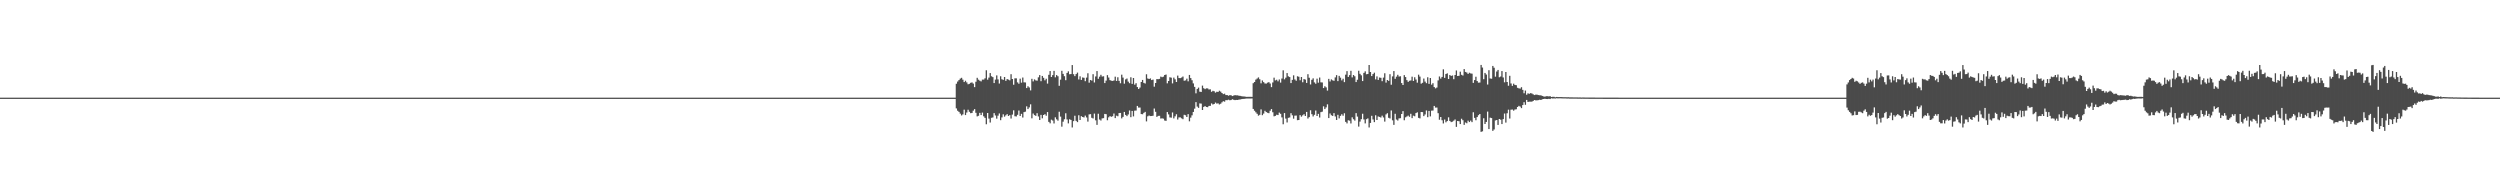 <?xml version="1.0" encoding="UTF-8"?>
<svg xmlns="http://www.w3.org/2000/svg" width="1920" height="150">
  <path d="M0 75.000h1v1.000H0zM1 75.000h1v1.000H1zM2 75.000h1v1.000H2zM3 75.000h1v1.000H3zM4 75.000h1v1.000H4zM5 75.000h1v1.000H5zM6 75.000h1v1.000H6zM7 75.000h1v1.000H7zM8 75.000h1v1.000H8zM9 75.000h1v1.000H9zM10 75.000h1v1.000H10zM11 75.000h1v1.000H11zM12 75.000h1v1.000H12zM13 75.000h1v1.000H13zM14 75.000h1v1.000H14zM15 75.000h1v1.000H15zM16 75.000h1v1.000H16zM17 75.000h1v1.000H17zM18 75.000h1v1.000H18zM19 75.000h1v1.000H19zM20 75.000h1v1.000H20zM21 75.000h1v1.000H21zM22 75.000h1v1.000H22zM23 75.000h1v1.000H23zM24 75.000h1v1.000H24zM25 75.000h1v1.000H25zM26 75.000h1v1.000H26zM27 75.000h1v1.000H27zM28 75.000h1v1.000H28zM29 75.000h1v1.000H29zM30 75.000h1v1.000H30zM31 75.000h1v1.000H31zM32 75.000h1v1.000H32zM33 75.000h1v1.000H33zM34 75.000h1v1.000H34zM35 75.000h1v1.000H35zM36 75.000h1v1.000H36zM37 75.000h1v1.000H37zM38 75.000h1v1.000H38zM39 75.000h1v1.000H39zM40 75.000h1v1.000H40zM41 75.000h1v1.000H41zM42 75.000h1v1.000H42zM43 75.000h1v1.000H43zM44 75.000h1v1.000H44zM45 75.000h1v1.000H45zM46 75.000h1v1.000H46zM47 75.000h1v1.000H47zM48 75.000h1v1.000H48zM49 75.000h1v1.000H49zM50 75.000h1v1.000H50zM51 75.000h1v1.000H51zM52 75.000h1v1.000H52zM53 75.000h1v1.000H53zM54 75.000h1v1.000H54zM55 75.000h1v1.000H55zM56 75.000h1v1.000H56zM57 75.000h1v1.000H57zM58 75.000h1v1.000H58zM59 75.000h1v1.000H59zM60 75.000h1v1.000H60zM61 75.000h1v1.000H61zM62 75.000h1v1.000H62zM63 75.000h1v1.000H63zM64 75.000h1v1.000H64zM65 75.000h1v1.000H65zM66 75.000h1v1.000H66zM67 75.000h1v1.000H67zM68 75.000h1v1.000H68zM69 75.000h1v1.000H69zM70 75.000h1v1.000H70zM71 75.000h1v1.000H71zM72 75.000h1v1.000H72zM73 75.000h1v1.000H73zM74 75.000h1v1.000H74zM75 75.000h1v1.000H75zM76 75.000h1v1.000H76zM77 75.000h1v1.000H77zM78 75.000h1v1.000H78zM79 75.000h1v1.000H79zM80 75.000h1v1.000H80zM81 75.000h1v1.000H81zM82 75.000h1v1.000H82zM83 75.000h1v1.000H83zM84 75.000h1v1.000H84zM85 75.000h1v1.000H85zM86 75.000h1v1.000H86zM87 75.000h1v1.000H87zM88 75.000h1v1.000H88zM89 75.000h1v1.000H89zM90 75.000h1v1.000H90zM91 75.000h1v1.000H91zM92 75.000h1v1.000H92zM93 75.000h1v1.000H93zM94 75.000h1v1.000H94zM95 75.000h1v1.000H95zM96 75.000h1v1.000H96zM97 75.000h1v1.000H97zM98 75.000h1v1.000H98zM99 75.000h1v1.000H99zM100 75.000h1v1.000H100zM101 75.000h1v1.000H101zM102 75.000h1v1.000H102zM103 75.000h1v1.000H103zM104 75.000h1v1.000H104zM105 75.000h1v1.000H105zM106 75.000h1v1.000H106zM107 75.000h1v1.000H107zM108 75.000h1v1.000H108zM109 75.000h1v1.000H109zM110 75.000h1v1.000H110zM111 75.000h1v1.000H111zM112 75.000h1v1.000H112zM113 75.000h1v1.000H113zM114 75.000h1v1.000H114zM115 75.000h1v1.000H115zM116 75.000h1v1.000H116zM117 75.000h1v1.000H117zM118 75.000h1v1.000H118zM119 75.000h1v1.000H119zM120 75.000h1v1.000H120zM121 75.000h1v1.000H121zM122 75.000h1v1.000H122zM123 75.000h1v1.000H123zM124 75.000h1v1.000H124zM125 75.000h1v1.000H125zM126 75.000h1v1.000H126zM127 75.000h1v1.000H127zM128 75.000h1v1.000H128zM129 75.000h1v1.000H129zM130 75.000h1v1.000H130zM131 75.000h1v1.000H131zM132 75.000h1v1.000H132zM133 75.000h1v1.000H133zM134 75.000h1v1.000H134zM135 75.000h1v1.000H135zM136 75.000h1v1.000H136zM137 75.000h1v1.000H137zM138 75.000h1v1.000H138zM139 75.000h1v1.000H139zM140 75.000h1v1.000H140zM141 75.000h1v1.000H141zM142 75.000h1v1.000H142zM143 75.000h1v1.000H143zM144 75.000h1v1.000H144zM145 75.000h1v1.000H145zM146 75.000h1v1.000H146zM147 75.000h1v1.000H147zM148 75.000h1v1.000H148zM149 75.000h1v1.000H149zM150 75.000h1v1.000H150zM151 75.000h1v1.000H151zM152 75.000h1v1.000H152zM153 75.000h1v1.000H153zM154 75.000h1v1.000H154zM155 75.000h1v1.000H155zM156 75.000h1v1.000H156zM157 75.000h1v1.000H157zM158 75.000h1v1.000H158zM159 75.000h1v1.000H159zM160 75.000h1v1.000H160zM161 75.000h1v1.000H161zM162 75.000h1v1.000H162zM163 75.000h1v1.000H163zM164 75.000h1v1.000H164zM165 75.000h1v1.000H165zM166 75.000h1v1.000H166zM167 75.000h1v1.000H167zM168 75.000h1v1.000H168zM169 75.000h1v1.000H169zM170 75.000h1v1.000H170zM171 75.000h1v1.000H171zM172 75.000h1v1.000H172zM173 75.000h1v1.000H173zM174 75.000h1v1.000H174zM175 75.000h1v1.000H175zM176 75.000h1v1.000H176zM177 75.000h1v1.000H177zM178 75.000h1v1.000H178zM179 75.000h1v1.000H179zM180 75.000h1v1.000H180zM181 75.000h1v1.000H181zM182 75.000h1v1.000H182zM183 75.000h1v1.000H183zM184 75.000h1v1.000H184zM185 75.000h1v1.000H185zM186 75.000h1v1.000H186zM187 75.000h1v1.000H187zM188 75.000h1v1.000H188zM189 75.000h1v1.000H189zM190 75.000h1v1.000H190zM191 75.000h1v1.000H191zM192 75.000h1v1.000H192zM193 75.000h1v1.000H193zM194 75.000h1v1.000H194zM195 75.000h1v1.000H195zM196 75.000h1v1.000H196zM197 75.000h1v1.000H197zM198 75.000h1v1.000H198zM199 75.000h1v1.000H199zM200 75.000h1v1.000H200zM201 75.000h1v1.000H201zM202 75.000h1v1.000H202zM203 75.000h1v1.000H203zM204 75.000h1v1.000H204zM205 75.000h1v1.000H205zM206 75.000h1v1.000H206zM207 75.000h1v1.000H207zM208 75.000h1v1.000H208zM209 75.000h1v1.000H209zM210 75.000h1v1.000H210zM211 75.000h1v1.000H211zM212 75.000h1v1.000H212zM213 75.000h1v1.000H213zM214 75.000h1v1.000H214zM215 75.000h1v1.000H215zM216 75.000h1v1.000H216zM217 75.000h1v1.000H217zM218 75.000h1v1.000H218zM219 75.000h1v1.000H219zM220 75.000h1v1.000H220zM221 75.000h1v1.000H221zM222 75.000h1v1.000H222zM223 75.000h1v1.000H223zM224 75.000h1v1.000H224zM225 75.000h1v1.000H225zM226 75.000h1v1.000H226zM227 75.000h1v1.000H227zM228 75.000h1v1.000H228zM229 75.000h1v1.000H229zM230 75.000h1v1.000H230zM231 75.000h1v1.000H231zM232 75.000h1v1.000H232zM233 75.000h1v1.000H233zM234 75.000h1v1.000H234zM235 75.000h1v1.000H235zM236 75.000h1v1.000H236zM237 75.000h1v1.000H237zM238 75.000h1v1.000H238zM239 75.000h1v1.000H239zM240 75.000h1v1.000H240zM241 75.000h1v1.000H241zM242 75.000h1v1.000H242zM243 75.000h1v1.000H243zM244 75.000h1v1.000H244zM245 75.000h1v1.000H245zM246 75.000h1v1.000H246zM247 75.000h1v1.000H247zM248 75.000h1v1.000H248zM249 75.000h1v1.000H249zM250 75.000h1v1.000H250zM251 75.000h1v1.000H251zM252 75.000h1v1.000H252zM253 75.000h1v1.000H253zM254 75.000h1v1.000H254zM255 75.000h1v1.000H255zM256 75.000h1v1.000H256zM257 75.000h1v1.000H257zM258 75.000h1v1.000H258zM259 75.000h1v1.000H259zM260 75.000h1v1.000H260zM261 75.000h1v1.000H261zM262 75.000h1v1.000H262zM263 75.000h1v1.000H263zM264 75.000h1v1.000H264zM265 75.000h1v1.000H265zM266 75.000h1v1.000H266zM267 75.000h1v1.000H267zM268 75.000h1v1.000H268zM269 75.000h1v1.000H269zM270 75.000h1v1.000H270zM271 75.000h1v1.000H271zM272 75.000h1v1.000H272zM273 75.000h1v1.000H273zM274 75.000h1v1.000H274zM275 75.000h1v1.000H275zM276 75.000h1v1.000H276zM277 75.000h1v1.000H277zM278 75.000h1v1.000H278zM279 75.000h1v1.000H279zM280 75.000h1v1.000H280zM281 75.000h1v1.000H281zM282 75.000h1v1.000H282zM283 75.000h1v1.000H283zM284 75.000h1v1.000H284zM285 75.000h1v1.000H285zM286 75.000h1v1.000H286zM287 75.000h1v1.000H287zM288 75.000h1v1.000H288zM289 75.000h1v1.000H289zM290 75.000h1v1.000H290zM291 75.000h1v1.000H291zM292 75.000h1v1.000H292zM293 75.000h1v1.000H293zM294 75.000h1v1.000H294zM295 75.000h1v1.000H295zM296 75.000h1v1.000H296zM297 75.000h1v1.000H297zM298 75.000h1v1.000H298zM299 75.000h1v1.000H299zM300 75.000h1v1.000H300zM301 75.000h1v1.000H301zM302 75.000h1v1.000H302zM303 75.000h1v1.000H303zM304 75.000h1v1.000H304zM305 75.000h1v1.000H305zM306 75.000h1v1.000H306zM307 75.000h1v1.000H307zM308 75.000h1v1.000H308zM309 75.000h1v1.000H309zM310 75.000h1v1.000H310zM311 75.000h1v1.000H311zM312 75.000h1v1.000H312zM313 75.000h1v1.000H313zM314 75.000h1v1.000H314zM315 75.000h1v1.000H315zM316 75.000h1v1.000H316zM317 75.000h1v1.000H317zM318 75.000h1v1.000H318zM319 75.000h1v1.000H319zM320 75.000h1v1.000H320zM321 75.000h1v1.000H321zM322 75.000h1v1.000H322zM323 75.000h1v1.000H323zM324 75.000h1v1.000H324zM325 75.000h1v1.000H325zM326 75.000h1v1.000H326zM327 75.000h1v1.000H327zM328 75.000h1v1.000H328zM329 75.000h1v1.000H329zM330 75.000h1v1.000H330zM331 75.000h1v1.000H331zM332 75.000h1v1.000H332zM333 75.000h1v1.000H333zM334 75.000h1v1.000H334zM335 75.000h1v1.000H335zM336 75.000h1v1.000H336zM337 75.000h1v1.000H337zM338 75.000h1v1.000H338zM339 75.000h1v1.000H339zM340 75.000h1v1.000H340zM341 75.000h1v1.000H341zM342 75.000h1v1.000H342zM343 75.000h1v1.000H343zM344 75.000h1v1.000H344zM345 75.000h1v1.000H345zM346 75.000h1v1.000H346zM347 75.000h1v1.000H347zM348 75.000h1v1.000H348zM349 75.000h1v1.000H349zM350 75.000h1v1.000H350zM351 75.000h1v1.000H351zM352 75.000h1v1.000H352zM353 75.000h1v1.000H353zM354 75.000h1v1.000H354zM355 75.000h1v1.000H355zM356 75.000h1v1.000H356zM357 75.000h1v1.000H357zM358 75.000h1v1.000H358zM359 75.000h1v1.000H359zM360 75.000h1v1.000H360zM361 75.000h1v1.000H361zM362 75.000h1v1.000H362zM363 75.000h1v1.000H363zM364 75.000h1v1.000H364zM365 75.000h1v1.000H365zM366 75.000h1v1.000H366zM367 75.000h1v1.000H367zM368 75.000h1v1.000H368zM369 75.000h1v1.000H369zM370 75.000h1v1.000H370zM371 75.000h1v1.000H371zM372 75.000h1v1.000H372zM373 75.000h1v1.000H373zM374 75.000h1v1.000H374zM375 75.000h1v1.000H375zM376 75.000h1v1.000H376zM377 75.000h1v1.000H377zM378 75.000h1v1.000H378zM379 75.000h1v1.000H379zM380 75.000h1v1.000H380zM381 75.000h1v1.000H381zM382 75.000h1v1.000H382zM383 75.000h1v1.000H383zM384 75.000h1v1.000H384zM385 75.000h1v1.000H385zM386 75.000h1v1.000H386zM387 75.000h1v1.000H387zM388 75.000h1v1.000H388zM389 75.000h1v1.000H389zM390 75.000h1v1.000H390zM391 75.000h1v1.000H391zM392 75.000h1v1.000H392zM393 75.000h1v1.000H393zM394 75.000h1v1.000H394zM395 75.000h1v1.000H395zM396 75.000h1v1.000H396zM397 75.000h1v1.000H397zM398 75.000h1v1.000H398zM399 75.000h1v1.000H399zM400 75.000h1v1.000H400zM401 75.000h1v1.000H401zM402 75.000h1v1.000H402zM403 75.000h1v1.000H403zM404 75.000h1v1.000H404zM405 75.000h1v1.000H405zM406 75.000h1v1.000H406zM407 75.000h1v1.000H407zM408 75.000h1v1.000H408zM409 75.000h1v1.000H409zM410 75.000h1v1.000H410zM411 75.000h1v1.000H411zM412 75.000h1v1.000H412zM413 75.000h1v1.000H413zM414 75.000h1v1.000H414zM415 75.000h1v1.000H415zM416 75.000h1v1.000H416zM417 75.000h1v1.000H417zM418 75.000h1v1.000H418zM419 75.000h1v1.000H419zM420 75.000h1v1.000H420zM421 75.000h1v1.000H421zM422 75.000h1v1.000H422zM423 75.000h1v1.000H423zM424 75.000h1v1.000H424zM425 75.000h1v1.000H425zM426 75.000h1v1.000H426zM427 75.000h1v1.000H427zM428 75.000h1v1.000H428zM429 75.000h1v1.000H429zM430 75.000h1v1.000H430zM431 75.000h1v1.000H431zM432 75.000h1v1.000H432zM433 75.000h1v1.000H433zM434 75.000h1v1.000H434zM435 75.000h1v1.000H435zM436 75.000h1v1.000H436zM437 75.000h1v1.000H437zM438 75.000h1v1.000H438zM439 75.000h1v1.000H439zM440 75.000h1v1.000H440zM441 75.000h1v1.000H441zM442 75.000h1v1.000H442zM443 75.000h1v1.000H443zM444 75.000h1v1.000H444zM445 75.000h1v1.000H445zM446 75.000h1v1.000H446zM447 75.000h1v1.000H447zM448 75.000h1v1.000H448zM449 75.000h1v1.000H449zM450 75.000h1v1.000H450zM451 75.000h1v1.000H451zM452 75.000h1v1.000H452zM453 75.000h1v1.000H453zM454 75.000h1v1.000H454zM455 75.000h1v1.000H455zM456 75.000h1v1.000H456zM457 75.000h1v1.000H457zM458 75.000h1v1.000H458zM459 75.000h1v1.000H459zM460 75.000h1v1.000H460zM461 75.000h1v1.000H461zM462 75.000h1v1.000H462zM463 75.000h1v1.000H463zM464 75.000h1v1.000H464zM465 75.000h1v1.000H465zM466 75.000h1v1.000H466zM467 75.000h1v1.000H467zM468 75.000h1v1.000H468zM469 75.000h1v1.000H469zM470 75.000h1v1.000H470zM471 75.000h1v1.000H471zM472 75.000h1v1.000H472zM473 75.000h1v1.000H473zM474 75.000h1v1.000H474zM475 75.000h1v1.000H475zM476 75.000h1v1.000H476zM477 75.000h1v1.000H477zM478 75.000h1v1.000H478zM479 75.000h1v1.000H479zM480 75.000h1v1.000H480zM481 75.000h1v1.000H481zM482 75.000h1v1.000H482zM483 75.000h1v1.000H483zM484 75.000h1v1.000H484zM485 75.000h1v1.000H485zM486 75.000h1v1.000H486zM487 75.000h1v1.000H487zM488 75.000h1v1.000H488zM489 75.000h1v1.000H489zM490 75.000h1v1.000H490zM491 75.000h1v1.000H491zM492 75.000h1v1.000H492zM493 75.000h1v1.000H493zM494 75.000h1v1.000H494zM495 75.000h1v1.000H495zM496 75.000h1v1.000H496zM497 75.000h1v1.000H497zM498 75.000h1v1.000H498zM499 75.000h1v1.000H499zM500 75.000h1v1.000H500zM501 75.000h1v1.000H501zM502 75.000h1v1.000H502zM503 75.000h1v1.000H503zM504 75.000h1v1.000H504zM505 75.000h1v1.000H505zM506 75.000h1v1.000H506zM507 75.000h1v1.000H507zM508 75.000h1v1.000H508zM509 75.000h1v1.000H509zM510 75.000h1v1.000H510zM511 75.000h1v1.000H511zM512 75.000h1v1.000H512zM513 75.000h1v1.000H513zM514 75.000h1v1.000H514zM515 75.000h1v1.000H515zM516 75.000h1v1.000H516zM517 75.000h1v1.000H517zM518 75.000h1v1.000H518zM519 75.000h1v1.000H519zM520 75.000h1v1.000H520zM521 75.000h1v1.000H521zM522 75.000h1v1.000H522zM523 75.000h1v1.000H523zM524 75.000h1v1.000H524zM525 75.000h1v1.000H525zM526 75.000h1v1.000H526zM527 75.000h1v1.000H527zM528 75.000h1v1.000H528zM529 75.000h1v1.000H529zM530 75.000h1v1.000H530zM531 75.000h1v1.000H531zM532 75.000h1v1.000H532zM533 75.000h1v1.000H533zM534 75.000h1v1.000H534zM535 75.000h1v1.000H535zM536 75.000h1v1.000H536zM537 75.000h1v1.000H537zM538 75.000h1v1.000H538zM539 75.000h1v1.000H539zM540 75.000h1v1.000H540zM541 75.000h1v1.000H541zM542 75.000h1v1.000H542zM543 75.000h1v1.000H543zM544 75.000h1v1.000H544zM545 75.000h1v1.000H545zM546 75.000h1v1.000H546zM547 75.000h1v1.000H547zM548 75.000h1v1.000H548zM549 75.000h1v1.000H549zM550 75.000h1v1.000H550zM551 75.000h1v1.000H551zM552 75.000h1v1.000H552zM553 75.000h1v1.000H553zM554 75.000h1v1.000H554zM555 75.000h1v1.000H555zM556 75.000h1v1.000H556zM557 75.000h1v1.000H557zM558 75.000h1v1.000H558zM559 75.000h1v1.000H559zM560 75.000h1v1.000H560zM561 75.000h1v1.000H561zM562 75.000h1v1.000H562zM563 75.000h1v1.000H563zM564 75.000h1v1.000H564zM565 75.000h1v1.000H565zM566 75.000h1v1.000H566zM567 75.000h1v1.000H567zM568 75.000h1v1.000H568zM569 75.000h1v1.000H569zM570 75.000h1v1.000H570zM571 75.000h1v1.000H571zM572 75.000h1v1.000H572zM573 75.000h1v1.000H573zM574 75.000h1v1.000H574zM575 75.000h1v1.000H575zM576 75.000h1v1.000H576zM577 75.000h1v1.000H577zM578 75.000h1v1.000H578zM579 75.000h1v1.000H579zM580 75.000h1v1.000H580zM581 75.000h1v1.000H581zM582 75.000h1v1.000H582zM583 75.000h1v1.000H583zM584 75.000h1v1.000H584zM585 75.000h1v1.000H585zM586 75.000h1v1.000H586zM587 75.000h1v1.000H587zM588 75.000h1v1.000H588zM589 75.000h1v1.000H589zM590 75.000h1v1.000H590zM591 75.000h1v1.000H591zM592 75.000h1v1.000H592zM593 75.000h1v1.000H593zM594 75.000h1v1.000H594zM595 75.000h1v1.000H595zM596 75.000h1v1.000H596zM597 75.000h1v1.000H597zM598 75.000h1v1.000H598zM599 75.000h1v1.000H599zM600 75.000h1v1.000H600zM601 75.000h1v1.000H601zM602 75.000h1v1.000H602zM603 75.000h1v1.000H603zM604 75.000h1v1.000H604zM605 75.000h1v1.000H605zM606 75.000h1v1.000H606zM607 75.000h1v1.000H607zM608 75.000h1v1.000H608zM609 75.000h1v1.000H609zM610 75.000h1v1.000H610zM611 75.000h1v1.000H611zM612 75.000h1v1.000H612zM613 75.000h1v1.000H613zM614 75.000h1v1.000H614zM615 75.000h1v1.000H615zM616 75.000h1v1.000H616zM617 75.000h1v1.000H617zM618 75.000h1v1.000H618zM619 75.000h1v1.000H619zM620 75.000h1v1.000H620zM621 75.000h1v1.000H621zM622 75.000h1v1.000H622zM623 75.000h1v1.000H623zM624 75.000h1v1.000H624zM625 75.000h1v1.000H625zM626 75.000h1v1.000H626zM627 75.000h1v1.000H627zM628 75.000h1v1.000H628zM629 75.000h1v1.000H629zM630 75.000h1v1.000H630zM631 75.000h1v1.000H631zM632 75.000h1v1.000H632zM633 75.000h1v1.000H633zM634 75.000h1v1.000H634zM635 75.000h1v1.000H635zM636 75.000h1v1.000H636zM637 75.000h1v1.000H637zM638 75.000h1v1.000H638zM639 75.000h1v1.000H639zM640 75.000h1v1.000H640zM641 75.000h1v1.000H641zM642 75.000h1v1.000H642zM643 75.000h1v1.000H643zM644 75.000h1v1.000H644zM645 75.000h1v1.000H645zM646 75.000h1v1.000H646zM647 75.000h1v1.000H647zM648 75.000h1v1.000H648zM649 75.000h1v1.000H649zM650 75.000h1v1.000H650zM651 75.000h1v1.000H651zM652 75.000h1v1.000H652zM653 75.000h1v1.000H653zM654 75.000h1v1.000H654zM655 75.000h1v1.000H655zM656 75.000h1v1.000H656zM657 75.000h1v1.000H657zM658 75.000h1v1.000H658zM659 75.000h1v1.000H659zM660 75.000h1v1.000H660zM661 75.000h1v1.000H661zM662 75.000h1v1.000H662zM663 75.000h1v1.000H663zM664 75.000h1v1.000H664zM665 75.000h1v1.000H665zM666 75.000h1v1.000H666zM667 75.000h1v1.000H667zM668 75.000h1v1.000H668zM669 75.000h1v1.000H669zM670 75.000h1v1.000H670zM671 75.000h1v1.000H671zM672 75.000h1v1.000H672zM673 75.000h1v1.000H673zM674 75.000h1v1.000H674zM675 75.000h1v1.000H675zM676 75.000h1v1.000H676zM677 75.000h1v1.000H677zM678 75.000h1v1.000H678zM679 75.000h1v1.000H679zM680 75.000h1v1.000H680zM681 75.000h1v1.000H681zM682 75.000h1v1.000H682zM683 75.000h1v1.000H683zM684 75.000h1v1.000H684zM685 75.000h1v1.000H685zM686 75.000h1v1.000H686zM687 75.000h1v1.000H687zM688 75.000h1v1.000H688zM689 75.000h1v1.000H689zM690 75.000h1v1.000H690zM691 75.000h1v1.000H691zM692 75.000h1v1.000H692zM693 75.000h1v1.000H693zM694 75.000h1v1.000H694zM695 75.000h1v1.000H695zM696 75.000h1v1.000H696zM697 75.000h1v1.000H697zM698 75.000h1v1.000H698zM699 75.000h1v1.000H699zM700 75.000h1v1.000H700zM701 75.000h1v1.000H701zM702 75.000h1v1.000H702zM703 75.000h1v1.000H703zM704 75.000h1v1.000H704zM705 75.000h1v1.000H705zM706 75.000h1v1.000H706zM707 75.000h1v1.000H707zM708 75.000h1v1.000H708zM709 75.000h1v1.000H709zM710 75.000h1v1.000H710zM711 75.000h1v1.000H711zM712 75.000h1v1.000H712zM713 75.000h1v1.000H713zM714 75.000h1v1.000H714zM715 75.000h1v1.000H715zM716 75.000h1v1.000H716zM717 75.000h1v1.000H717zM718 75.000h1v1.000H718zM719 75.000h1v1.000H719zM720 75.000h1v1.000H720zM721 75.000h1v1.000H721zM722 75.000h1v1.000H722zM723 75.000h1v1.000H723zM724 75.000h1v1.000H724zM725 75.000h1v1.000H725zM726 75.000h1v1.000H726zM727 75.000h1v1.000H727zM728 75.000h1v1.000H728zM729 75.000h1v1.000H729zM730 75.000h1v1.000H730zM731 75.000h1v1.000H731zM732 75.000h1v1.000H732zM733 75.000h1v1.000H733zM734 64.287h1v18.966H734zM735 62.642h1v22.423H735zM736 61.484h1v24.409H736zM737 60.354h1v26.932H737zM738 59.762h1v28.903H738zM739 61.204h1v26.677H739zM740 63.045h1v21.159H740zM741 61.980h1v26.395H741zM742 63.286h1v23.143H742zM743 64.714h1v19.580H743zM744 64.335h1v21.516H744zM745 63.610h1v23.332H745zM746 63.272h1v23.438H746zM747 64.192h1v20.813H747zM748 66.935h1v16.892H748zM749 62.781h1v23.866H749zM750 59.737h1v29.663H750zM751 61.210h1v27.725H751zM752 61.939h1v24.719H752zM753 62.531h1v25.860H753zM754 61.129h1v25.343H754zM755 61.132h1v28.200H755zM756 60.158h1v30.339H756zM757 53.983h1v41.463H757zM758 61.201h1v25.597H758zM759 59.620h1v31.444H759zM760 56.093h1v38.007H760zM761 58.584h1v31.862H761zM762 59.216h1v30.982H762zM763 63.807h1v23.089H763zM764 61.133h1v27.550H764zM765 57.893h1v33.229H765zM766 60.971h1v27.850H766zM767 64.169h1v22.952H767zM768 58.591h1v33.704H768zM769 60.876h1v29.273H769zM770 61.333h1v26.469H770zM771 59.125h1v30.480H771zM772 62.087h1v26.492H772zM773 60.739h1v26.937H773zM774 61.129h1v27.949H774zM775 61.672h1v26.763H775zM776 56.990h1v34.037H776zM777 60.684h1v27.347H777zM778 65.083h1v19.629H778zM779 60.157h1v29.142H779zM780 60.163h1v29.291H780zM781 63.266h1v24.886H781zM782 64.329h1v20.569H782zM783 60.397h1v28.681H783zM784 63.500h1v23.924H784zM785 59.550h1v30.742H785zM786 63.219h1v22.889H786zM787 63.329h1v22.419H787zM788 67.660h1v13.979H788zM789 66.254h1v17.525H789zM790 67.148h1v15.350H790zM791 69.404h1v10.711H791zM792 60.535h1v30.357H792zM793 62.518h1v24.673H793zM794 60.957h1v27.480H794zM795 61.750h1v27.238H795zM796 61.972h1v24.958H796zM797 59.391h1v30.050H797zM798 57.634h1v34.551H798zM799 62.337h1v25.906H799zM800 58.300h1v32.587H800zM801 59.760h1v28.584H801zM802 61.679h1v26.010H802zM803 60.475h1v28.426H803zM804 64.209h1v21.870H804zM805 57.432h1v36.137H805zM806 54.604h1v40.140H806zM807 59.136h1v32.747H807zM808 57.700h1v34.882H808zM809 54.412h1v40.434H809zM810 59.373h1v30.757H810zM811 57.662h1v33.996H811zM812 58.558h1v34.104H812zM813 65.895h1v19.923H813zM814 61.203h1v28.359H814zM815 54.374h1v42.904H815zM816 56.721h1v36.715H816zM817 58.529h1v33.074H817zM818 61.575h1v25.419H818zM819 55.989h1v35.740H819zM820 54.763h1v40.024H820zM821 57.014h1v34.566H821zM822 56.858h1v35.239H822zM823 49.955h1v47.954H823zM824 56.966h1v36.053H824zM825 58.480h1v30.419H825zM826 56.864h1v35.959H826zM827 55.779h1v38.042H827zM828 61.015h1v27.502H828zM829 58.647h1v33.527H829zM830 61.397h1v27.821H830zM831 59.507h1v30.333H831zM832 59.757h1v30.472H832zM833 62.371h1v26.414H833zM834 59.617h1v30.589H834zM835 56.251h1v37.136H835zM836 63.466h1v24.368H836zM837 61.465h1v26.178H837zM838 61.915h1v28.559H838zM839 56.992h1v33.981H839zM840 63.350h1v23.879H840zM841 58.703h1v33.689H841zM842 54.585h1v41.292H842zM843 60.523h1v26.849H843zM844 58.886h1v32.890H844zM845 57.436h1v35.138H845zM846 58.762h1v32.153H846zM847 58.583h1v32.168H847zM848 63.787h1v23.738H848zM849 61.900h1v25.809H849zM850 57.725h1v34.635H850zM851 59.546h1v30.540H851zM852 61.563h1v27.614H852zM853 62.017h1v27.691H853zM854 62.143h1v27.167H854zM855 61.813h1v25.378H855zM856 58.901h1v31.799H856zM857 62.168h1v26.645H857zM858 59.321h1v29.983H858zM859 62.082h1v24.737H859zM860 63.945h1v22.808H860zM861 57.322h1v33.621H861zM862 59.618h1v30.146H862zM863 64.279h1v21.701H863zM864 60.975h1v27.310H864zM865 60.297h1v28.913H865zM866 62.693h1v25.236H866zM867 63.885h1v20.935H867zM868 59.315h1v30.682H868zM869 64.389h1v20.787H869zM870 59.883h1v29.492H870zM871 65.016h1v19.955H871zM872 63.883h1v21.005H872zM873 66.891h1v14.477H873zM874 68.377h1v14.242H874zM875 67.240h1v15.325H875zM876 62.958h1v24.634H876zM877 61.386h1v26.373H877zM878 63.648h1v23.018H878zM879 64.162h1v21.763H879zM880 57.030h1v36.186H880zM881 60.242h1v29.090H881zM882 60.686h1v28.064H882zM883 60.213h1v28.915H883zM884 61.506h1v27.602H884zM885 61.150h1v27.733H885zM886 66.576h1v16.779H886zM887 63.719h1v22.165H887zM888 60.718h1v29.061H888zM889 60.841h1v28.134H889zM890 60.550h1v28.393H890zM891 58.830h1v32.219H891zM892 59.276h1v31.580H892zM893 58.897h1v32.262H893zM894 57.614h1v34.943H894zM895 57.241h1v35.592H895zM896 64.011h1v22.048H896zM897 62.192h1v25.663H897zM898 59.322h1v30.856H898zM899 59.672h1v30.714H899zM900 64.071h1v22.298H900zM901 59.581h1v31.344H901zM902 60.943h1v28.394H902zM903 62.985h1v24.791H903zM904 58.078h1v33.699H904zM905 59.931h1v30.216H905zM906 59.986h1v30.180H906zM907 59.558h1v31.301H907zM908 58.790h1v32.755H908zM909 62.026h1v26.132H909zM910 61.732h1v26.775H910zM911 60.432h1v29.413H911zM912 62.474h1v25.197H912zM913 57.529h1v35.641H913zM914 59.949h1v30.422H914zM915 61.665h1v26.915H915zM916 64.061h1v21.896H916zM917 66.689h1v16.758H917zM918 71.682h1v6.760H918zM919 68.278h1v13.585H919zM920 67.293h1v15.574H920zM921 70.418h1v8.970H921zM922 70.586h1v9.004H922zM923 65.763h1v18.708H923zM924 67.741h1v14.409H924zM925 68.453h1v13.010H925zM926 67.844h1v14.334H926zM927 67.866h1v14.478H927zM928 68.698h1v12.634H928zM929 68.589h1v12.727H929zM930 70.514h1v8.915H930zM931 69.720h1v10.548H931zM932 70.081h1v9.813H932zM933 71.178h1v7.589H933zM934 70.444h1v9.128H934zM935 70.594h1v8.768H935zM936 69.689h1v10.563H936zM937 70.328h1v9.361H937zM938 71.404h1v7.180H938zM939 72.279h1v5.434H939zM940 71.930h1v6.125H940zM941 73.009h1v3.914H941zM942 72.996h1v3.957H942zM943 73.506h1v3.033H943zM944 73.056h1v3.950H944zM945 73.181h1v3.681H945zM946 73.763h1v2.483H946zM947 73.379h1v3.285H947zM948 73.081h1v3.846H948zM949 73.216h1v3.518H949zM950 73.240h1v3.537H950zM951 73.508h1v2.981H951zM952 73.644h1v2.759H952zM953 73.871h1v2.285H953zM954 74.020h1v1.959H954zM955 74.064h1v1.880H955zM956 74.235h1v1.544H956zM957 74.400h1v1.250H957zM958 74.342h1v1.319H958zM959 74.349h1v1.304H959zM960 74.357h1v1.301H960zM961 74.400h1v1.223H961zM962 63.876h1v19.806H962zM963 62.980h1v22.045H963zM964 61.115h1v25.171H964zM965 60.309h1v27.090H965zM966 59.443h1v29.378H966zM967 60.867h1v27.318H967zM968 63.998h1v20.020H968zM969 61.802h1v26.656H969zM970 63.089h1v24.148H970zM971 64.117h1v20.965H971zM972 64.195h1v21.849H972zM973 63.506h1v23.138H973zM974 63.103h1v23.834H974zM975 64.163h1v20.884H975zM976 66.937h1v16.840H976zM977 63.319h1v22.912H977zM978 59.658h1v29.661H978zM979 61.739h1v27.258H979zM980 61.256h1v26.856H980zM981 62.454h1v25.928H981zM982 61.047h1v25.425H982zM983 63.463h1v23.924H983zM984 60.316h1v29.829H984zM985 53.992h1v41.433H985zM986 60.910h1v25.949H986zM987 59.657h1v31.425H987zM988 56.115h1v37.940H988zM989 58.603h1v31.845H989zM990 59.164h1v31.061H990zM991 63.809h1v23.136H991zM992 61.354h1v27.216H992zM993 57.863h1v33.278H993zM994 61.004h1v27.845H994zM995 62.011h1v26.733H995zM996 58.593h1v33.722H996zM997 58.928h1v33.253H997zM998 61.647h1v26.790H998zM999 59.112h1v30.513H999zM1000 63.184h1v25.406H1000zM1001 60.747h1v26.949H1001zM1002 61.134h1v27.955H1002zM1003 63.709h1v22.262H1003zM1004 57.003h1v34.016H1004zM1005 59.701h1v30.265H1005zM1006 64.864h1v19.838H1006zM1007 61.265h1v26.448H1007zM1008 60.149h1v29.295H1008zM1009 63.263h1v24.899H1009zM1010 64.326h1v20.577H1010zM1011 60.402h1v28.670H1011zM1012 63.505h1v23.924H1012zM1013 59.544h1v30.748H1013zM1014 63.223h1v22.889H1014zM1015 63.333h1v22.416H1015zM1016 67.655h1v13.986H1016zM1017 66.252h1v17.531H1017zM1018 67.145h1v15.350H1018zM1019 69.585h1v10.521H1019zM1020 60.562h1v30.135H1020zM1021 62.549h1v24.587H1021zM1022 60.982h1v27.551H1022zM1023 61.719h1v27.316H1023zM1024 62.051h1v24.859H1024zM1025 59.445h1v30.006H1025zM1026 57.725h1v34.409H1026zM1027 62.286h1v25.902H1027zM1028 58.286h1v32.630H1028zM1029 59.660h1v29.338H1029zM1030 61.732h1v26.017H1030zM1031 60.477h1v28.426H1031zM1032 63.053h1v23.922H1032zM1033 57.344h1v36.233H1033zM1034 54.639h1v40.119H1034zM1035 59.099h1v33.255H1035zM1036 57.726h1v34.937H1036zM1037 54.398h1v40.406H1037zM1038 59.463h1v30.641H1038zM1039 57.621h1v33.962H1039zM1040 58.583h1v34.034H1040zM1041 63.045h1v23.834H1041zM1042 61.253h1v28.312H1042zM1043 54.340h1v42.905H1043zM1044 56.675h1v36.725H1044zM1045 57.866h1v33.671H1045zM1046 62.267h1v25.069H1046zM1047 55.940h1v35.832H1047zM1048 54.760h1v40.012H1048zM1049 57.041h1v34.509H1049zM1050 56.810h1v34.144H1050zM1051 49.932h1v47.983H1051zM1052 55.293h1v39.095H1052zM1053 58.437h1v30.508H1053zM1054 56.891h1v34.877H1054zM1055 55.799h1v38.004H1055zM1056 60.999h1v27.527H1056zM1057 58.653h1v33.529H1057zM1058 61.394h1v28.051H1058zM1059 59.520h1v30.300H1059zM1060 59.732h1v30.516H1060zM1061 62.340h1v26.469H1061zM1062 59.600h1v30.617H1062zM1063 56.261h1v37.112H1063zM1064 63.462h1v24.388H1064zM1065 61.444h1v25.471H1065zM1066 62.082h1v28.386H1066zM1067 56.978h1v34.009H1067zM1068 65.100h1v19.752H1068zM1069 58.688h1v33.720H1069zM1070 54.575h1v41.312H1070zM1071 60.523h1v26.851H1071zM1072 58.876h1v32.911H1072zM1073 57.427h1v35.155H1073zM1074 58.753h1v32.169H1074zM1075 58.574h1v32.185H1075zM1076 63.780h1v23.752H1076zM1077 65.288h1v20.071H1077zM1078 57.719h1v34.649H1078zM1079 59.181h1v30.912H1079zM1080 61.558h1v27.894H1080zM1081 62.893h1v25.874H1081zM1082 62.011h1v27.705H1082zM1083 61.818h1v25.600H1083zM1084 58.897h1v31.806H1084zM1085 62.172h1v26.641H1085zM1086 59.321h1v29.983H1086zM1087 61.085h1v25.738H1087zM1088 63.486h1v22.798H1088zM1089 57.325h1v33.221H1089zM1090 58.844h1v32.101H1090zM1091 64.278h1v21.740H1091zM1092 63.581h1v22.558H1092zM1093 60.295h1v28.916H1093zM1094 62.694h1v25.233H1094zM1095 63.883h1v20.938H1095zM1096 59.316h1v30.683H1096zM1097 64.391h1v20.783H1097zM1098 59.884h1v29.492H1098zM1099 65.017h1v19.953H1099zM1100 63.884h1v21.002H1100zM1101 66.892h1v14.475H1101zM1102 67.877h1v14.741H1102zM1103 67.241h1v15.323H1103zM1104 61.746h1v25.202H1104zM1105 58.738h1v33.205H1105zM1106 60.348h1v29.515H1106zM1107 59.108h1v33.264H1107zM1108 53.228h1v41.609H1108zM1109 59.815h1v32.012H1109zM1110 56.827h1v37.148H1110zM1111 56.301h1v36.662H1111zM1112 60.683h1v29.415H1112zM1113 57.590h1v35.294H1113zM1114 58.322h1v35.460H1114zM1115 57.934h1v35.527H1115zM1116 60.800h1v31.893H1116zM1117 57.613h1v34.158H1117zM1118 54.133h1v43.296H1118zM1119 58.389h1v34.540H1119zM1120 58.240h1v34.886H1120zM1121 55.056h1v40.243H1121zM1122 57.433h1v33.733H1122zM1123 58.024h1v34.293H1123zM1124 53.051h1v42.826H1124zM1125 55.224h1v38.841H1125zM1126 55.731h1v38.928H1126zM1127 56.769h1v35.888H1127zM1128 55.844h1v37.925H1128zM1129 56.373h1v36.248H1129zM1130 56.555h1v37.233H1130zM1131 63.656h1v22.575H1131zM1132 61.504h1v29.019H1132zM1133 58.921h1v33.457H1133zM1134 62.272h1v27.637H1134zM1135 63.475h1v25.006H1135zM1136 63.394h1v24.137H1136zM1137 49.886h1v51.388H1137zM1138 51.851h1v48.995H1138zM1139 60.827h1v30.000H1139zM1140 55.991h1v39.226H1140zM1141 57.243h1v36.422H1141zM1142 64.911h1v20.793H1142zM1143 53.937h1v45.186H1143zM1144 60.251h1v30.124H1144zM1145 60.445h1v30.224H1145zM1146 50.635h1v49.884H1146zM1147 52.017h1v47.410H1147zM1148 58.887h1v33.608H1148zM1149 54.946h1v37.208H1149zM1150 53.720h1v42.227H1150zM1151 59.332h1v32.073H1151zM1152 58.768h1v33.157H1152zM1153 54.560h1v40.701H1153zM1154 59.515h1v31.957H1154zM1155 63.254h1v23.961H1155zM1156 55.319h1v38.836H1156zM1157 62.962h1v24.033H1157zM1158 65.852h1v18.349H1158zM1159 58.207h1v32.825H1159zM1160 64.085h1v20.122H1160zM1161 65.937h1v18.210H1161zM1162 64.267h1v20.742H1162zM1163 65.244h1v18.871H1163zM1164 65.438h1v18.485H1164zM1165 67.419h1v14.771H1165zM1166 67.846h1v13.462H1166zM1167 68.069h1v13.783H1167zM1168 66.959h1v16.079H1168zM1169 69.043h1v11.660H1169zM1170 71.638h1v6.867H1170zM1171 69.507h1v10.990H1171zM1172 72.760h1v4.008H1172zM1173 71.655h1v6.653H1173zM1174 72.021h1v6.053H1174zM1175 71.535h1v6.538H1175zM1176 71.763h1v6.306H1176zM1177 72.464h1v5.039H1177zM1178 72.986h1v3.810H1178zM1179 72.644h1v4.463H1179zM1180 72.692h1v4.339H1180zM1181 73.001h1v3.890H1181zM1182 73.161h1v3.449H1182zM1183 73.236h1v3.546H1183zM1184 73.693h1v2.547H1184zM1185 74.053h1v1.990H1185zM1186 74.217h1v1.600H1186zM1187 73.895h1v2.158H1187zM1188 73.881h1v2.219H1188zM1189 74.025h1v1.873H1189zM1190 73.839h1v2.233H1190zM1191 74.484h1v1.000H1191zM1192 74.323h1v1.356H1192zM1193 74.366h1v1.219H1193zM1194 74.675h1v1.000H1194zM1195 74.456h1v1.027H1195zM1196 74.561h1v1.000H1196zM1197 74.534h1v1.000H1197zM1198 74.531h1v1.000H1198zM1199 74.553h1v1.000H1199zM1200 74.624h1v1.000H1200zM1201 74.624h1v1.000H1201zM1202 74.625h1v1.000H1202zM1203 74.708h1v1.000H1203zM1204 74.648h1v1.000H1204zM1205 74.761h1v1.000H1205zM1206 74.767h1v1.000H1206zM1207 74.754h1v1.000H1207zM1208 74.794h1v1.000H1208zM1209 74.785h1v1.000H1209zM1210 74.790h1v1.000H1210zM1211 74.821h1v1.000H1211zM1212 74.839h1v1.000H1212zM1213 74.825h1v1.000H1213zM1214 74.884h1v1.000H1214zM1215 74.853h1v1.000H1215zM1216 74.859h1v1.000H1216zM1217 74.885h1v1.000H1217zM1218 74.882h1v1.000H1218zM1219 74.891h1v1.000H1219zM1220 74.914h1v1.000H1220zM1221 74.911h1v1.000H1221zM1222 74.918h1v1.000H1222zM1223 74.927h1v1.000H1223zM1224 74.925h1v1.000H1224zM1225 74.937h1v1.000H1225zM1226 74.939h1v1.000H1226zM1227 74.940h1v1.000H1227zM1228 74.951h1v1.000H1228zM1229 74.952h1v1.000H1229zM1230 74.952h1v1.000H1230zM1231 74.957h1v1.000H1231zM1232 74.960h1v1.000H1232zM1233 74.962h1v1.000H1233zM1234 74.968h1v1.000H1234zM1235 74.970h1v1.000H1235zM1236 74.970h1v1.000H1236zM1237 74.975h1v1.000H1237zM1238 74.976h1v1.000H1238zM1239 74.978h1v1.000H1239zM1240 74.979h1v1.000H1240zM1241 74.981h1v1.000H1241zM1242 74.982h1v1.000H1242zM1243 74.984h1v1.000H1243zM1244 74.985h1v1.000H1244zM1245 74.985h1v1.000H1245zM1246 74.988h1v1.000H1246zM1247 74.988h1v1.000H1247zM1248 74.989h1v1.000H1248zM1249 74.990h1v1.000H1249zM1250 74.991h1v1.000H1250zM1251 74.992h1v1.000H1251zM1252 74.992h1v1.000H1252zM1253 74.993h1v1.000H1253zM1254 74.993h1v1.000H1254zM1255 74.994h1v1.000H1255zM1256 74.994h1v1.000H1256zM1257 74.995h1v1.000H1257zM1258 74.995h1v1.000H1258zM1259 74.996h1v1.000H1259zM1260 74.996h1v1.000H1260zM1261 74.996h1v1.000H1261zM1262 74.997h1v1.000H1262zM1263 74.997h1v1.000H1263zM1264 74.997h1v1.000H1264zM1265 74.997h1v1.000H1265zM1266 74.998h1v1.000H1266zM1267 74.998h1v1.000H1267zM1268 74.998h1v1.000H1268zM1269 74.998h1v1.000H1269zM1270 74.998h1v1.000H1270zM1271 74.998h1v1.000H1271zM1272 74.999h1v1.000H1272zM1273 74.999h1v1.000H1273zM1274 74.999h1v1.000H1274zM1275 74.999h1v1.000H1275zM1276 74.999h1v1.000H1276zM1277 74.999h1v1.000H1277zM1278 74.999h1v1.000H1278zM1279 74.999h1v1.000H1279zM1280 74.999h1v1.000H1280zM1281 74.999h1v1.000H1281zM1282 74.999h1v1.000H1282zM1283 74.999h1v1.000H1283zM1284 74.999h1v1.000H1284zM1285 75.000h1v1.000H1285zM1286 75.000h1v1.000H1286zM1287 75.000h1v1.000H1287zM1288 75.000h1v1.000H1288zM1289 75.000h1v1.000H1289zM1290 75.000h1v1.000H1290zM1291 75.000h1v1.000H1291zM1292 75.000h1v1.000H1292zM1293 75.000h1v1.000H1293zM1294 75.000h1v1.000H1294zM1295 75.000h1v1.000H1295zM1296 75.000h1v1.000H1296zM1297 75.000h1v1.000H1297zM1298 75.000h1v1.000H1298zM1299 75.000h1v1.000H1299zM1300 75.000h1v1.000H1300zM1301 75.000h1v1.000H1301zM1302 75.000h1v1.000H1302zM1303 75.000h1v1.000H1303zM1304 75.000h1v1.000H1304zM1305 75.000h1v1.000H1305zM1306 75.000h1v1.000H1306zM1307 75.000h1v1.000H1307zM1308 75.000h1v1.000H1308zM1309 75.000h1v1.000H1309zM1310 75.000h1v1.000H1310zM1311 75.000h1v1.000H1311zM1312 75.000h1v1.000H1312zM1313 75.000h1v1.000H1313zM1314 75.000h1v1.000H1314zM1315 75.000h1v1.000H1315zM1316 75.000h1v1.000H1316zM1317 75.000h1v1.000H1317zM1318 75.000h1v1.000H1318zM1319 75.000h1v1.000H1319zM1320 75.000h1v1.000H1320zM1321 75.000h1v1.000H1321zM1322 75.000h1v1.000H1322zM1323 75.000h1v1.000H1323zM1324 75.000h1v1.000H1324zM1325 75.000h1v1.000H1325zM1326 75.000h1v1.000H1326zM1327 75.000h1v1.000H1327zM1328 75.000h1v1.000H1328zM1329 75.000h1v1.000H1329zM1330 75.000h1v1.000H1330zM1331 75.000h1v1.000H1331zM1332 75.000h1v1.000H1332zM1333 75.000h1v1.000H1333zM1334 75.000h1v1.000H1334zM1335 75.000h1v1.000H1335zM1336 75.000h1v1.000H1336zM1337 75.000h1v1.000H1337zM1338 75.000h1v1.000H1338zM1339 75.000h1v1.000H1339zM1340 75.000h1v1.000H1340zM1341 75.000h1v1.000H1341zM1342 75.000h1v1.000H1342zM1343 75.000h1v1.000H1343zM1344 75.000h1v1.000H1344zM1345 75.000h1v1.000H1345zM1346 75.000h1v1.000H1346zM1347 75.000h1v1.000H1347zM1348 75.000h1v1.000H1348zM1349 75.000h1v1.000H1349zM1350 75.000h1v1.000H1350zM1351 75.000h1v1.000H1351zM1352 75.000h1v1.000H1352zM1353 75.000h1v1.000H1353zM1354 75.000h1v1.000H1354zM1355 75.000h1v1.000H1355zM1356 75.000h1v1.000H1356zM1357 75.000h1v1.000H1357zM1358 75.000h1v1.000H1358zM1359 75.000h1v1.000H1359zM1360 75.000h1v1.000H1360zM1361 75.000h1v1.000H1361zM1362 75.000h1v1.000H1362zM1363 75.000h1v1.000H1363zM1364 75.000h1v1.000H1364zM1365 75.000h1v1.000H1365zM1366 75.000h1v1.000H1366zM1367 75.000h1v1.000H1367zM1368 75.000h1v1.000H1368zM1369 75.000h1v1.000H1369zM1370 75.000h1v1.000H1370zM1371 75.000h1v1.000H1371zM1372 75.000h1v1.000H1372zM1373 75.000h1v1.000H1373zM1374 75.000h1v1.000H1374zM1375 75.000h1v1.000H1375zM1376 75.000h1v1.000H1376zM1377 75.000h1v1.000H1377zM1378 75.000h1v1.000H1378zM1379 75.000h1v1.000H1379zM1380 75.000h1v1.000H1380zM1381 75.000h1v1.000H1381zM1382 75.000h1v1.000H1382zM1383 75.000h1v1.000H1383zM1384 75.000h1v1.000H1384zM1385 75.000h1v1.000H1385zM1386 75.000h1v1.000H1386zM1387 75.000h1v1.000H1387zM1388 75.000h1v1.000H1388zM1389 75.000h1v1.000H1389zM1390 75.000h1v1.000H1390zM1391 75.000h1v1.000H1391zM1392 75.000h1v1.000H1392zM1393 75.000h1v1.000H1393zM1394 75.000h1v1.000H1394zM1395 75.000h1v1.000H1395zM1396 75.000h1v1.000H1396zM1397 75.000h1v1.000H1397zM1398 75.000h1v1.000H1398zM1399 75.000h1v1.000H1399zM1400 75.000h1v1.000H1400zM1401 75.000h1v1.000H1401zM1402 75.000h1v1.000H1402zM1403 75.000h1v1.000H1403zM1404 75.000h1v1.000H1404zM1405 75.000h1v1.000H1405zM1406 75.000h1v1.000H1406zM1407 75.000h1v1.000H1407zM1408 75.000h1v1.000H1408zM1409 75.000h1v1.000H1409zM1410 75.000h1v1.000H1410zM1411 75.000h1v1.000H1411zM1412 75.000h1v1.000H1412zM1413 75.000h1v1.000H1413zM1414 75.000h1v1.000H1414zM1415 75.000h1v1.000H1415zM1416 75.000h1v1.000H1416zM1417 75.000h1v1.000H1417zM1418 64.819h1v17.813H1418zM1419 63.340h1v21.333H1419zM1420 61.482h1v24.414H1420zM1421 60.696h1v26.277H1421zM1422 59.761h1v28.904H1422zM1423 60.308h1v28.168H1423zM1424 62.803h1v22.776H1424zM1425 61.979h1v26.395H1425zM1426 62.469h1v25.750H1426zM1427 63.410h1v22.467H1427zM1428 64.401h1v21.352H1428zM1429 63.597h1v22.724H1429zM1430 63.267h1v23.681H1430zM1431 64.187h1v20.824H1431zM1432 65.987h1v17.959H1432zM1433 64.256h1v21.712H1433zM1434 59.738h1v29.663H1434zM1435 63.267h1v24.863H1435zM1436 61.210h1v27.725H1436zM1437 62.531h1v25.861H1437zM1438 61.116h1v25.368H1438zM1439 67.048h1v15.423H1439zM1440 60.311h1v29.874H1440zM1441 53.982h1v41.466H1441zM1442 60.929h1v25.871H1442zM1443 59.618h1v31.445H1443zM1444 56.091h1v38.009H1444zM1445 58.583h1v31.864H1445zM1446 59.216h1v30.983H1446zM1447 63.109h1v23.787H1447zM1448 64.871h1v21.062H1448zM1449 57.953h1v33.169H1449zM1450 57.894h1v32.743H1450zM1451 60.971h1v27.850H1451zM1452 63.339h1v23.207H1452zM1453 58.590h1v33.706H1453zM1454 61.731h1v26.721H1454zM1455 59.125h1v30.480H1455zM1456 63.203h1v25.377H1456zM1457 60.739h1v26.938H1457zM1458 60.969h1v27.519H1458zM1459 61.128h1v27.949H1459zM1460 56.990h1v34.036H1460zM1461 58.868h1v31.344H1461zM1462 64.858h1v19.854H1462zM1463 61.535h1v25.996H1463zM1464 60.158h1v29.296H1464zM1465 63.266h1v24.886H1465zM1466 64.329h1v20.677H1466zM1467 60.397h1v28.681H1467zM1468 63.500h1v23.924H1468zM1469 59.549h1v30.742H1469zM1470 63.219h1v22.889H1470zM1471 63.329h1v22.419H1471zM1472 67.747h1v13.891H1472zM1473 66.254h1v17.526H1473zM1474 67.148h1v15.349H1474zM1475 69.340h1v11.668H1475zM1476 60.534h1v30.357H1476zM1477 60.981h1v28.424H1477zM1478 60.957h1v27.480H1478zM1479 61.676h1v27.310H1479zM1480 61.971h1v24.959H1480zM1481 60.729h1v28.049H1481zM1482 57.634h1v34.551H1482zM1483 58.186h1v33.638H1483zM1484 58.300h1v32.588H1484zM1485 59.105h1v29.888H1485zM1486 61.678h1v26.011H1486zM1487 60.476h1v28.425H1487zM1488 63.097h1v24.483H1488zM1489 57.433h1v36.136H1489zM1490 54.604h1v40.121H1490zM1491 55.900h1v38.843H1491zM1492 57.700h1v34.527H1492zM1493 54.411h1v40.434H1493zM1494 56.946h1v35.603H1494zM1495 57.661h1v33.997H1495zM1496 58.558h1v34.103H1496zM1497 60.367h1v31.900H1497zM1498 61.203h1v28.359H1498zM1499 54.374h1v42.904H1499zM1500 57.259h1v36.177H1500zM1501 56.722h1v36.480H1501zM1502 59.017h1v31.009H1502zM1503 55.989h1v35.740H1503zM1504 55.802h1v38.146H1504zM1505 54.762h1v40.024H1505zM1506 60.536h1v28.098H1506zM1507 49.955h1v47.954H1507zM1508 53.414h1v41.505H1508zM1509 56.966h1v34.733H1509zM1510 56.863h1v34.927H1510zM1511 55.778h1v38.042H1511zM1512 59.585h1v30.407H1512zM1513 58.647h1v32.858H1513zM1514 59.082h1v33.092H1514zM1515 59.507h1v30.333H1515zM1516 59.757h1v30.472H1516zM1517 62.371h1v26.413H1517zM1518 61.976h1v26.222H1518zM1519 56.251h1v37.136H1519zM1520 63.466h1v21.537H1520zM1521 61.464h1v26.369H1521zM1522 62.073h1v28.401H1522zM1523 56.992h1v33.982H1523zM1524 66.149h1v16.754H1524zM1525 58.702h1v33.689H1525zM1526 54.585h1v41.292H1526zM1527 60.523h1v26.848H1527zM1528 58.885h1v32.891H1528zM1529 57.436h1v35.139H1529zM1530 58.762h1v32.154H1530zM1531 58.583h1v32.167H1531zM1532 61.454h1v25.142H1532zM1533 63.787h1v23.738H1533zM1534 58.464h1v33.309H1534zM1535 57.726h1v34.636H1535zM1536 59.546h1v30.540H1536zM1537 62.898h1v23.399H1537zM1538 62.017h1v27.692H1538zM1539 61.844h1v25.572H1539zM1540 58.901h1v31.799H1540zM1541 60.437h1v28.375H1541zM1542 59.623h1v29.611H1542zM1543 59.322h1v29.982H1543zM1544 63.125h1v23.693H1544zM1545 57.322h1v33.175H1545zM1546 58.736h1v32.208H1546zM1547 64.279h1v21.737H1547zM1548 63.579h1v22.560H1548zM1549 60.297h1v28.913H1549zM1550 62.693h1v25.236H1550zM1551 63.885h1v20.934H1551zM1552 59.315h1v30.683H1552zM1553 64.389h1v20.787H1553zM1554 59.883h1v29.493H1554zM1555 65.016h1v19.955H1555zM1556 63.883h1v21.005H1556zM1557 67.934h1v13.434H1557zM1558 66.891h1v15.728H1558zM1559 67.240h1v15.325H1559zM1560 67.700h1v14.405H1560zM1561 61.386h1v26.374H1561zM1562 63.649h1v23.375H1562zM1563 64.263h1v21.662H1563zM1564 57.030h1v36.185H1564zM1565 60.242h1v29.091H1565zM1566 60.637h1v28.374H1566zM1567 60.213h1v28.915H1567zM1568 62.022h1v25.648H1568zM1569 61.149h1v27.958H1569zM1570 66.576h1v16.778H1570zM1571 63.719h1v22.165H1571zM1572 60.719h1v29.061H1572zM1573 63.854h1v22.255H1573zM1574 60.550h1v28.425H1574zM1575 58.830h1v32.219H1575zM1576 59.276h1v31.581H1576zM1577 58.898h1v32.262H1577zM1578 57.614h1v34.943H1578zM1579 59.378h1v31.724H1579zM1580 57.240h1v35.593H1580zM1581 62.192h1v25.663H1581zM1582 59.322h1v30.856H1582zM1583 59.672h1v30.714H1583zM1584 64.728h1v20.464H1584zM1585 59.581h1v31.344H1585zM1586 60.943h1v28.394H1586zM1587 62.679h1v25.097H1587zM1588 58.078h1v33.699H1588zM1589 59.932h1v30.215H1589zM1590 59.986h1v30.180H1590zM1591 59.558h1v30.941H1591zM1592 58.790h1v32.754H1592zM1593 59.319h1v31.949H1593zM1594 61.732h1v26.775H1594zM1595 62.359h1v25.420H1595zM1596 60.431h1v29.414H1596zM1597 57.529h1v35.641H1597zM1598 58.318h1v33.767H1598zM1599 61.666h1v26.914H1599zM1600 62.588h1v25.019H1600zM1601 66.662h1v16.868H1601zM1602 69.864h1v10.361H1602zM1603 68.278h1v13.585H1603zM1604 67.293h1v15.574H1604zM1605 68.557h1v13.221H1605zM1606 71.348h1v7.540H1606zM1607 65.762h1v18.709H1607zM1608 67.741h1v14.409H1608zM1609 69.634h1v10.637H1609zM1610 67.844h1v14.335H1610zM1611 67.865h1v14.478H1611zM1612 68.406h1v13.281H1612zM1613 68.589h1v12.727H1613zM1614 69.942h1v10.444H1614zM1615 69.719h1v10.548H1615zM1616 71.154h1v7.506H1616zM1617 70.081h1v9.813H1617zM1618 71.064h1v8.021H1618zM1619 70.445h1v9.128H1619zM1620 69.688h1v10.563H1620zM1621 70.327h1v9.361H1621zM1622 71.233h1v7.559H1622zM1623 72.279h1v5.434H1623zM1624 71.929h1v6.092H1624zM1625 71.992h1v6.063H1625zM1626 72.996h1v3.957H1626zM1627 73.313h1v3.351H1627zM1628 73.056h1v3.949H1628zM1629 73.181h1v3.681H1629zM1630 73.267h1v3.462H1630zM1631 73.379h1v3.285H1631zM1632 73.516h1v2.965H1632zM1633 73.081h1v3.846H1633zM1634 73.240h1v3.537H1634zM1635 73.671h1v2.575H1635zM1636 73.508h1v2.981H1636zM1637 73.871h1v2.285H1637zM1638 74.147h1v1.696H1638zM1639 74.020h1v1.959H1639zM1640 74.236h1v1.544H1640zM1641 74.400h1v1.250H1641zM1642 74.370h1v1.266H1642zM1643 74.342h1v1.319H1643zM1644 74.349h1v1.309H1644zM1645 74.452h1v1.083H1645zM1646 65.866h1v16.492H1646zM1647 63.242h1v21.782H1647zM1648 61.115h1v25.171H1648zM1649 60.920h1v26.098H1649zM1650 59.443h1v29.378H1650zM1651 59.985h1v28.691H1651zM1652 62.012h1v24.282H1652zM1653 61.802h1v26.559H1653zM1654 61.984h1v26.475H1654zM1655 63.089h1v23.250H1655zM1656 64.390h1v20.805H1656zM1657 63.507h1v22.923H1657zM1658 63.103h1v23.834H1658zM1659 64.162h1v20.884H1659zM1660 65.896h1v18.151H1660zM1661 65.061h1v20.590H1661zM1662 59.658h1v29.661H1662zM1663 64.361h1v22.179H1663zM1664 61.256h1v27.741H1664zM1665 62.454h1v25.928H1665zM1666 61.048h1v25.425H1666zM1667 66.970h1v15.487H1667zM1668 60.316h1v29.829H1668zM1669 53.992h1v41.433H1669zM1670 60.910h1v25.949H1670zM1671 59.657h1v31.425H1671zM1672 56.115h1v37.940H1672zM1673 58.604h1v31.846H1673zM1674 58.868h1v31.359H1674zM1675 60.878h1v26.519H1675zM1676 63.851h1v22.780H1676zM1677 59.511h1v31.425H1677zM1678 57.863h1v33.278H1678zM1679 61.004h1v27.846H1679zM1680 63.315h1v23.225H1680zM1681 58.594h1v33.721H1681zM1682 61.709h1v26.729H1682zM1683 59.112h1v30.513H1683zM1684 60.038h1v28.552H1684zM1685 60.967h1v26.728H1685zM1686 60.746h1v26.880H1686zM1687 61.134h1v27.955H1687zM1688 57.003h1v34.016H1688zM1689 58.883h1v31.319H1689zM1690 64.865h1v19.837H1690zM1691 61.542h1v25.985H1691zM1692 60.149h1v29.295H1692zM1693 63.263h1v24.899H1693zM1694 64.326h1v20.728H1694zM1695 60.403h1v28.669H1695zM1696 63.504h1v23.925H1696zM1697 59.544h1v30.748H1697zM1698 60.601h1v28.021H1698zM1699 63.333h1v22.416H1699zM1700 68.202h1v13.439H1700zM1701 66.252h1v17.531H1701zM1702 67.146h1v15.840H1702zM1703 68.128h1v14.080H1703zM1704 62.008h1v24.505H1704zM1705 60.561h1v30.136H1705zM1706 60.981h1v27.551H1706zM1707 61.718h1v27.316H1707zM1708 62.052h1v24.859H1708zM1709 60.851h1v27.902H1709zM1710 58.363h1v33.535H1710zM1711 57.725h1v34.409H1711zM1712 58.286h1v32.630H1712zM1713 58.841h1v31.125H1713zM1714 61.733h1v26.016H1714zM1715 60.477h1v28.426H1715zM1716 63.053h1v24.604H1716zM1717 57.344h1v36.233H1717zM1718 54.639h1v40.019H1718zM1719 55.302h1v39.456H1719zM1720 62.385h1v25.191H1720zM1721 55.766h1v37.812H1721zM1722 54.397h1v40.406H1722zM1723 57.621h1v33.962H1723zM1724 59.966h1v30.571H1724zM1725 58.583h1v34.035H1725zM1726 61.252h1v28.312H1726zM1727 54.340h1v42.905H1727zM1728 59.080h1v33.510H1728zM1729 56.675h1v36.725H1729zM1730 58.538h1v32.771H1730zM1731 55.941h1v35.832H1731zM1732 55.769h1v36.991H1732zM1733 54.760h1v40.012H1733zM1734 60.760h1v27.342H1734zM1735 49.931h1v47.982H1735zM1736 53.447h1v41.435H1736zM1737 56.937h1v34.810H1737zM1738 56.891h1v34.878H1738zM1739 55.799h1v38.005H1739zM1740 59.549h1v30.479H1740zM1741 58.653h1v32.859H1741zM1742 59.084h1v33.098H1742zM1743 59.520h1v30.300H1743zM1744 59.732h1v30.516H1744zM1745 62.340h1v26.469H1745zM1746 62.932h1v25.320H1746zM1747 56.260h1v37.113H1747zM1748 63.462h1v21.558H1748zM1749 61.444h1v26.406H1749zM1750 62.082h1v28.386H1750zM1751 56.978h1v34.009H1751zM1752 66.522h1v16.370H1752zM1753 58.688h1v33.719H1753zM1754 54.575h1v41.312H1754zM1755 60.523h1v26.852H1755zM1756 58.877h1v32.910H1756zM1757 57.427h1v35.154H1757zM1758 58.753h1v32.169H1758zM1759 58.708h1v32.051H1759zM1760 58.574h1v30.941H1760zM1761 63.780h1v23.751H1761zM1762 61.698h1v26.990H1762zM1763 57.720h1v34.648H1763zM1764 59.541h1v30.553H1764zM1765 62.892h1v23.406H1765zM1766 62.011h1v27.704H1766zM1767 62.513h1v24.905H1767zM1768 59.188h1v31.515H1768zM1769 58.897h1v31.675H1769zM1770 60.771h1v27.388H1770zM1771 59.321h1v29.984H1771zM1772 63.121h1v23.701H1772zM1773 57.325h1v33.169H1773zM1774 58.734h1v32.212H1774zM1775 64.278h1v21.739H1775zM1776 63.580h1v22.557H1776zM1777 60.294h1v28.916H1777zM1778 62.694h1v25.233H1778zM1779 63.883h1v20.841H1779zM1780 59.316h1v30.682H1780zM1781 63.667h1v21.927H1781zM1782 59.884h1v29.492H1782zM1783 61.828h1v25.977H1783zM1784 63.884h1v21.002H1784zM1785 66.864h1v15.934H1785zM1786 66.891h1v15.705H1786zM1787 67.249h1v15.370H1787zM1788 67.217h1v15.348H1788zM1789 58.738h1v32.575H1789zM1790 60.349h1v31.594H1790zM1791 59.109h1v33.264H1791zM1792 53.227h1v41.610H1792zM1793 54.744h1v39.118H1793zM1794 56.827h1v36.925H1794zM1795 56.301h1v37.674H1795zM1796 60.177h1v32.647H1796zM1797 57.591h1v35.293H1797zM1798 57.918h1v34.681H1798zM1799 57.935h1v35.848H1799zM1800 61.119h1v28.356H1800zM1801 60.799h1v31.893H1801zM1802 54.132h1v43.296H1802zM1803 59.060h1v33.773H1803zM1804 58.240h1v34.885H1804zM1805 55.057h1v40.243H1805zM1806 55.312h1v38.263H1806zM1807 58.024h1v34.293H1807zM1808 53.230h1v42.369H1808zM1809 53.052h1v42.825H1809zM1810 55.916h1v38.742H1810zM1811 55.731h1v38.470H1811zM1812 55.843h1v37.925H1812zM1813 57.231h1v35.390H1813zM1814 56.373h1v37.415H1814zM1815 63.656h1v22.576H1815zM1816 61.752h1v28.770H1816zM1817 59.153h1v33.135H1817zM1818 58.921h1v33.457H1818zM1819 63.476h1v25.006H1819zM1820 65.570h1v21.904H1820zM1821 50.130h1v50.489H1821zM1822 49.885h1v51.390H1822zM1823 60.967h1v29.555H1823zM1824 58.484h1v35.587H1824zM1825 55.991h1v39.227H1825zM1826 68.995h1v12.952H1826zM1827 53.936h1v45.186H1827zM1828 55.217h1v41.581H1828zM1829 60.252h1v30.417H1829zM1830 51.882h1v45.673H1830zM1831 50.633h1v49.885H1831zM1832 58.888h1v33.607H1832zM1833 63.814h1v23.470H1833zM1834 53.721h1v42.227H1834zM1835 59.330h1v32.073H1835zM1836 58.768h1v33.156H1836zM1837 54.560h1v40.701H1837zM1838 59.515h1v31.957H1838zM1839 60.753h1v29.202H1839zM1840 55.319h1v38.837H1840zM1841 59.185h1v32.228H1841zM1842 62.962h1v24.033H1842zM1843 58.207h1v32.825H1843zM1844 59.838h1v29.584H1844zM1845 64.085h1v20.122H1845zM1846 64.394h1v20.314H1846zM1847 64.268h1v20.742H1847zM1848 65.244h1v18.871H1848zM1849 68.124h1v14.066H1849zM1850 67.419h1v14.655H1850zM1851 68.068h1v13.783H1851zM1852 66.959h1v16.079H1852zM1853 69.043h1v11.660H1853zM1854 71.043h1v8.414H1854zM1855 69.507h1v10.990H1855zM1856 70.888h1v8.018H1856zM1857 71.799h1v6.199H1857zM1858 71.656h1v6.653H1858zM1859 72.153h1v5.354H1859zM1860 71.535h1v6.538H1860zM1861 72.416h1v5.086H1861zM1862 72.895h1v4.036H1862zM1863 72.644h1v4.462H1863zM1864 72.692h1v4.338H1864zM1865 73.001h1v3.890H1865zM1866 73.167h1v3.436H1866zM1867 73.290h1v3.436H1867zM1868 73.586h1v2.884H1868zM1869 73.809h1v2.299H1869zM1870 74.167h1v1.643H1870zM1871 74.241h1v1.525H1871zM1872 74.052h1v1.881H1872zM1873 74.519h1v1.000H1873zM1874 74.080h1v1.770H1874zM1875 74.668h1v1.000H1875zM1876 74.497h1v1.008H1876zM1877 74.550h1v1.000H1877zM1878 74.616h1v1.000H1878zM1879 74.639h1v1.000H1879zM1880 74.681h1v1.000H1880zM1881 74.712h1v1.000H1881zM1882 74.747h1v1.000H1882zM1883 74.723h1v1.000H1883zM1884 74.851h1v1.000H1884zM1885 74.795h1v1.000H1885zM1886 74.801h1v1.000H1886zM1887 74.841h1v1.000H1887zM1888 74.833h1v1.000H1888zM1889 74.857h1v1.000H1889zM1890 74.898h1v1.000H1890zM1891 74.896h1v1.000H1891zM1892 74.906h1v1.000H1892zM1893 74.919h1v1.000H1893zM1894 74.920h1v1.000H1894zM1895 74.942h1v1.000H1895zM1896 74.942h1v1.000H1896zM1897 74.952h1v1.000H1897zM1898 74.967h1v1.000H1898zM1899 74.967h1v1.000H1899zM1900 74.971h1v1.000H1900zM1901 74.977h1v1.000H1901zM1902 74.980h1v1.000H1902zM1903 74.982h1v1.000H1903zM1904 74.988h1v1.000H1904zM1905 74.990h1v1.000H1905zM1906 74.991h1v1.000H1906zM1907 74.995h1v1.000H1907zM1908 74.995h1v1.000H1908zM1909 74.996h1v1.000H1909zM1910 74.997h1v1.000H1910zM1911 74.998h1v1.000H1911zM1912 74.998h1v1.000H1912zM1913 74.999h1v1.000H1913zM1914 74.999h1v1.000H1914zM1915 75.000h1v1.000H1915zM1916 75.000h1v1.000H1916zM1917 75.000h1v1.000H1917zM1918 75.000h1v1.000H1918zM1919 75.000h1v1.000H1919z" fill="#4a4a4a"></path>
</svg>
